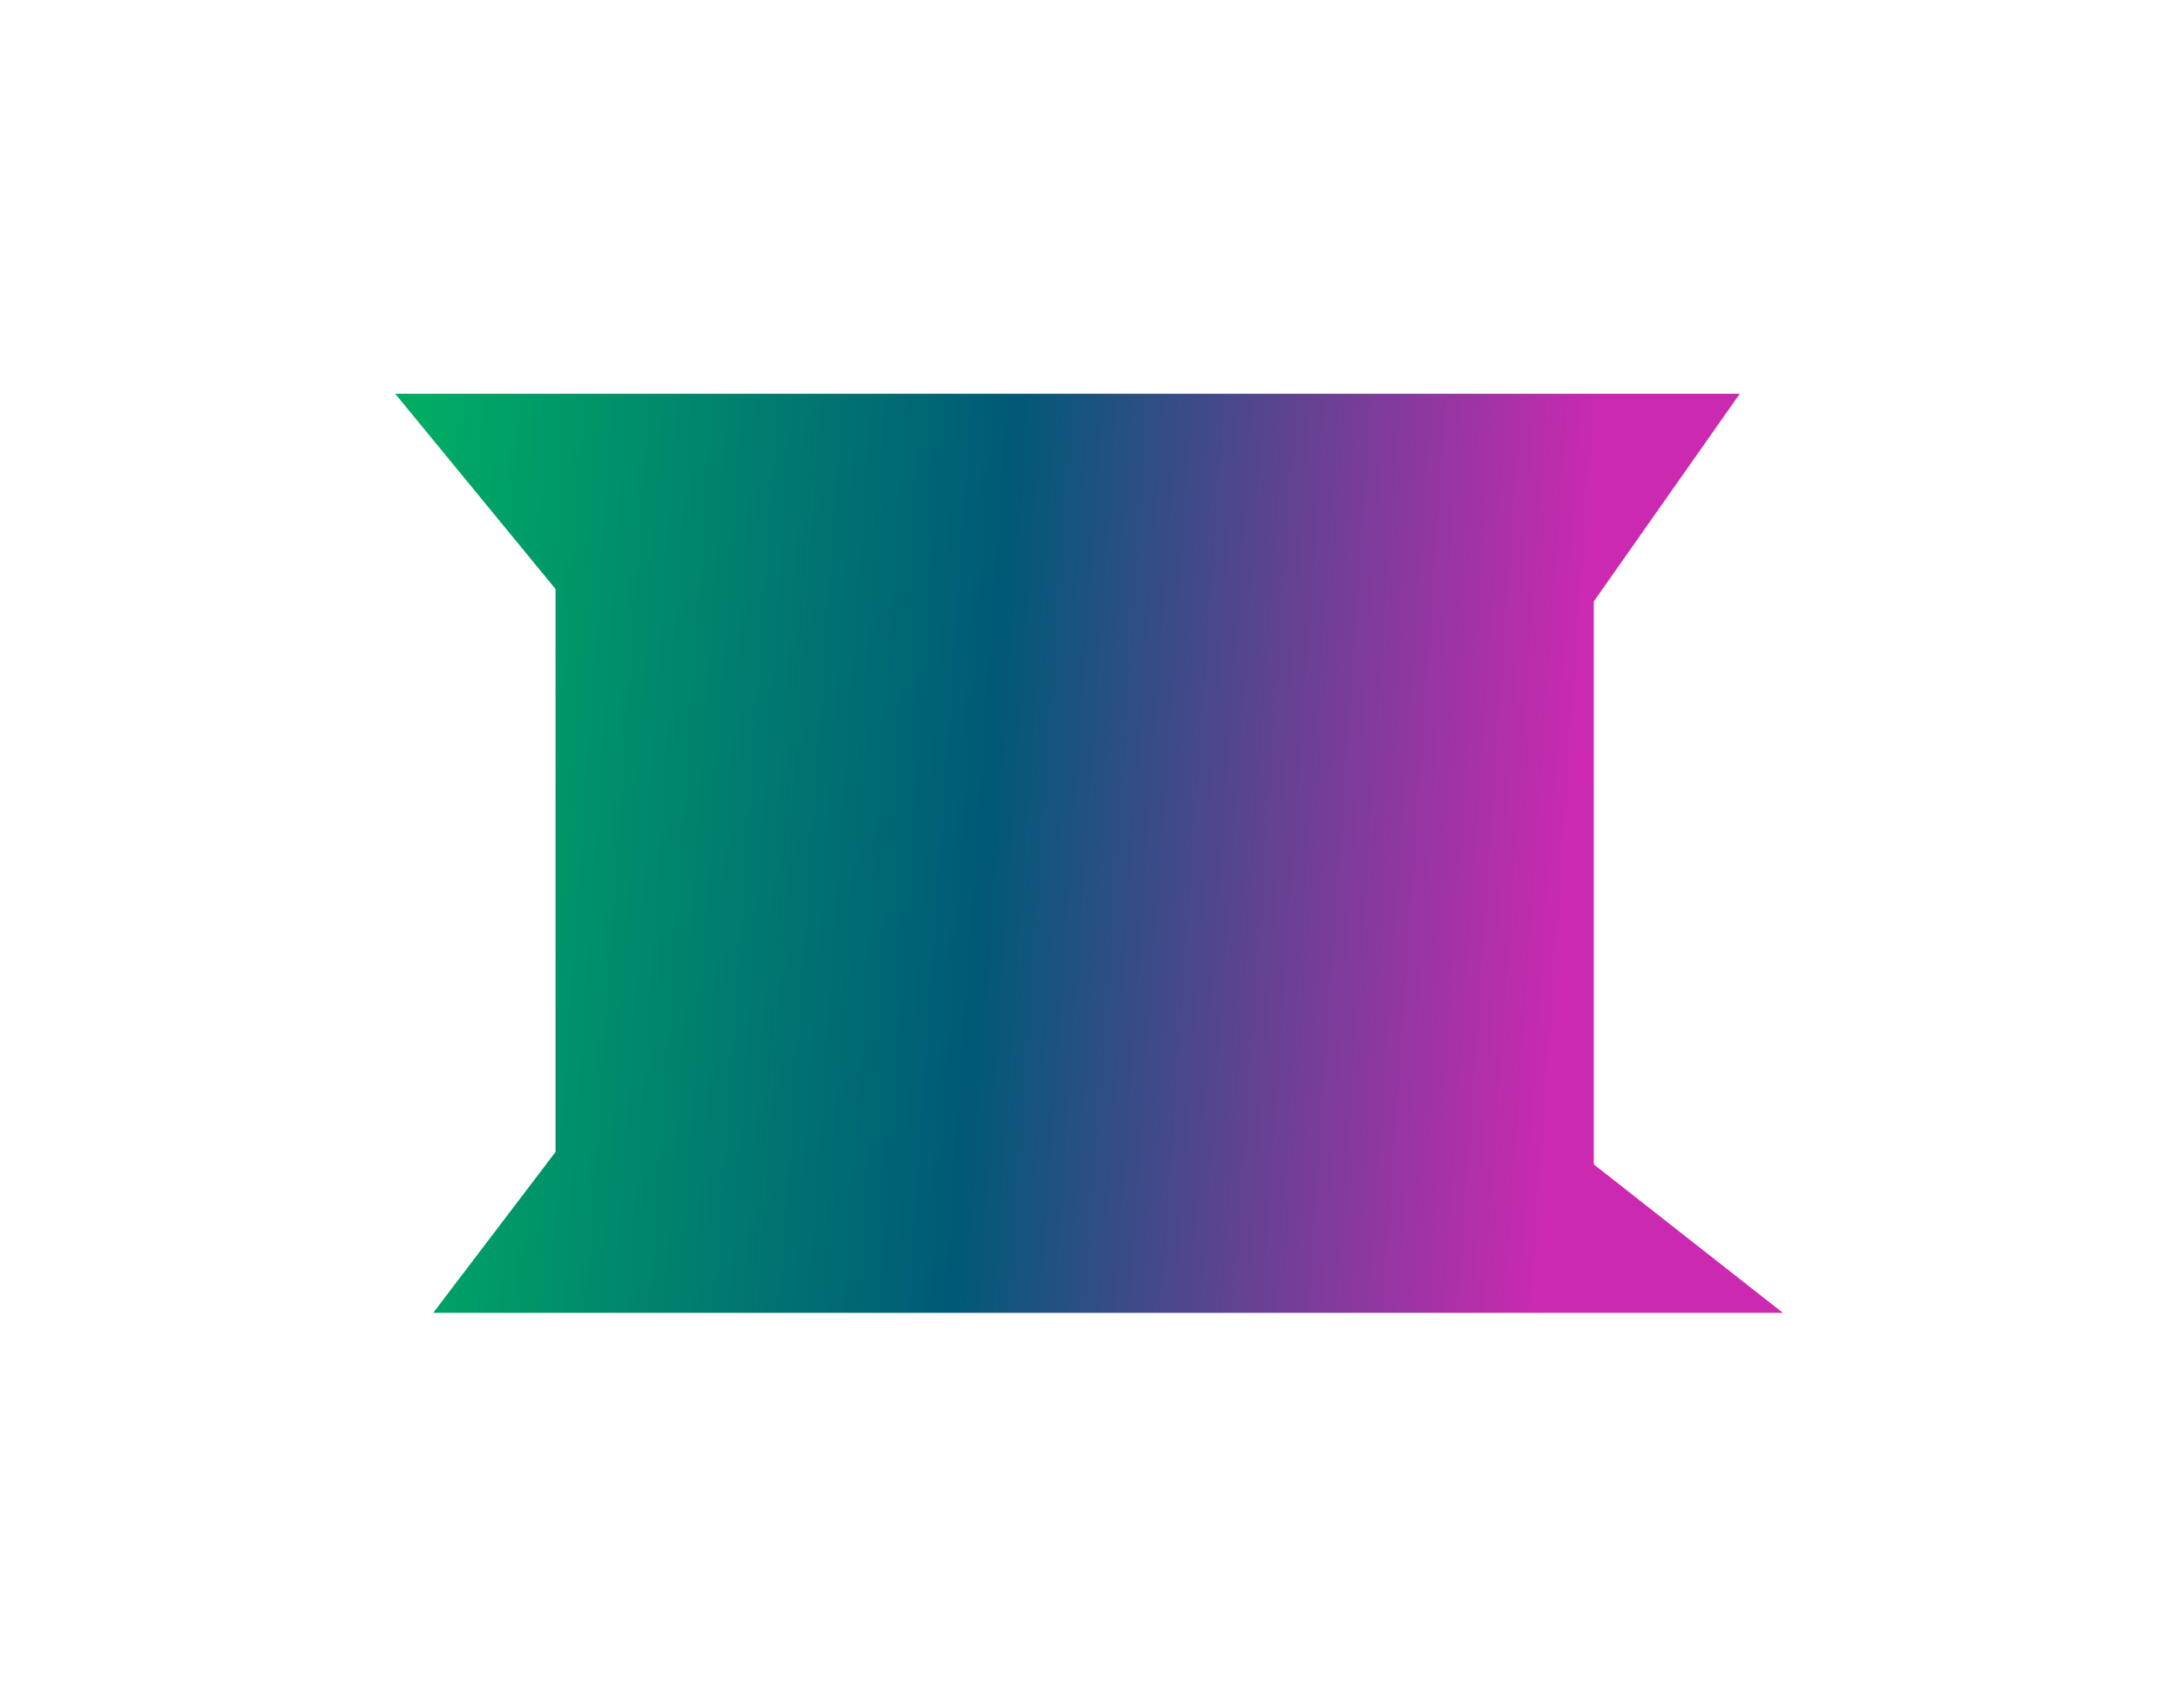 <svg width="909" height="713" viewBox="0 0 909 713" fill="none" xmlns="http://www.w3.org/2000/svg">
<g filter="url(#filter0_f_601_10260)">
<path d="M231.854 245.902L164.947 164.378H726.118L665.173 251.098V486.081L744.108 548.064H180.8L231.854 480.886V245.902Z" fill="url(#paint0_linear_601_10260)"/>
</g>
<defs>
<filter id="filter0_f_601_10260" x="0.779" y="0.209" width="907.498" height="712.023" filterUnits="userSpaceOnUse" color-interpolation-filters="sRGB">
<feFlood flood-opacity="0" result="BackgroundImageFix"/>
<feBlend mode="normal" in="SourceGraphic" in2="BackgroundImageFix" result="shape"/>
<feGaussianBlur stdDeviation="82.084" result="effect1_foregroundBlur_601_10260"/>
</filter>
<linearGradient id="paint0_linear_601_10260" x1="655.933" y1="374.904" x2="167.302" y2="340.955" gradientUnits="userSpaceOnUse">
<stop stop-color="#CC29B1"/>
<stop offset="0.5" stop-color="#005977"/>
<stop offset="1" stop-color="#00AB64"/>
</linearGradient>
</defs>
</svg>
